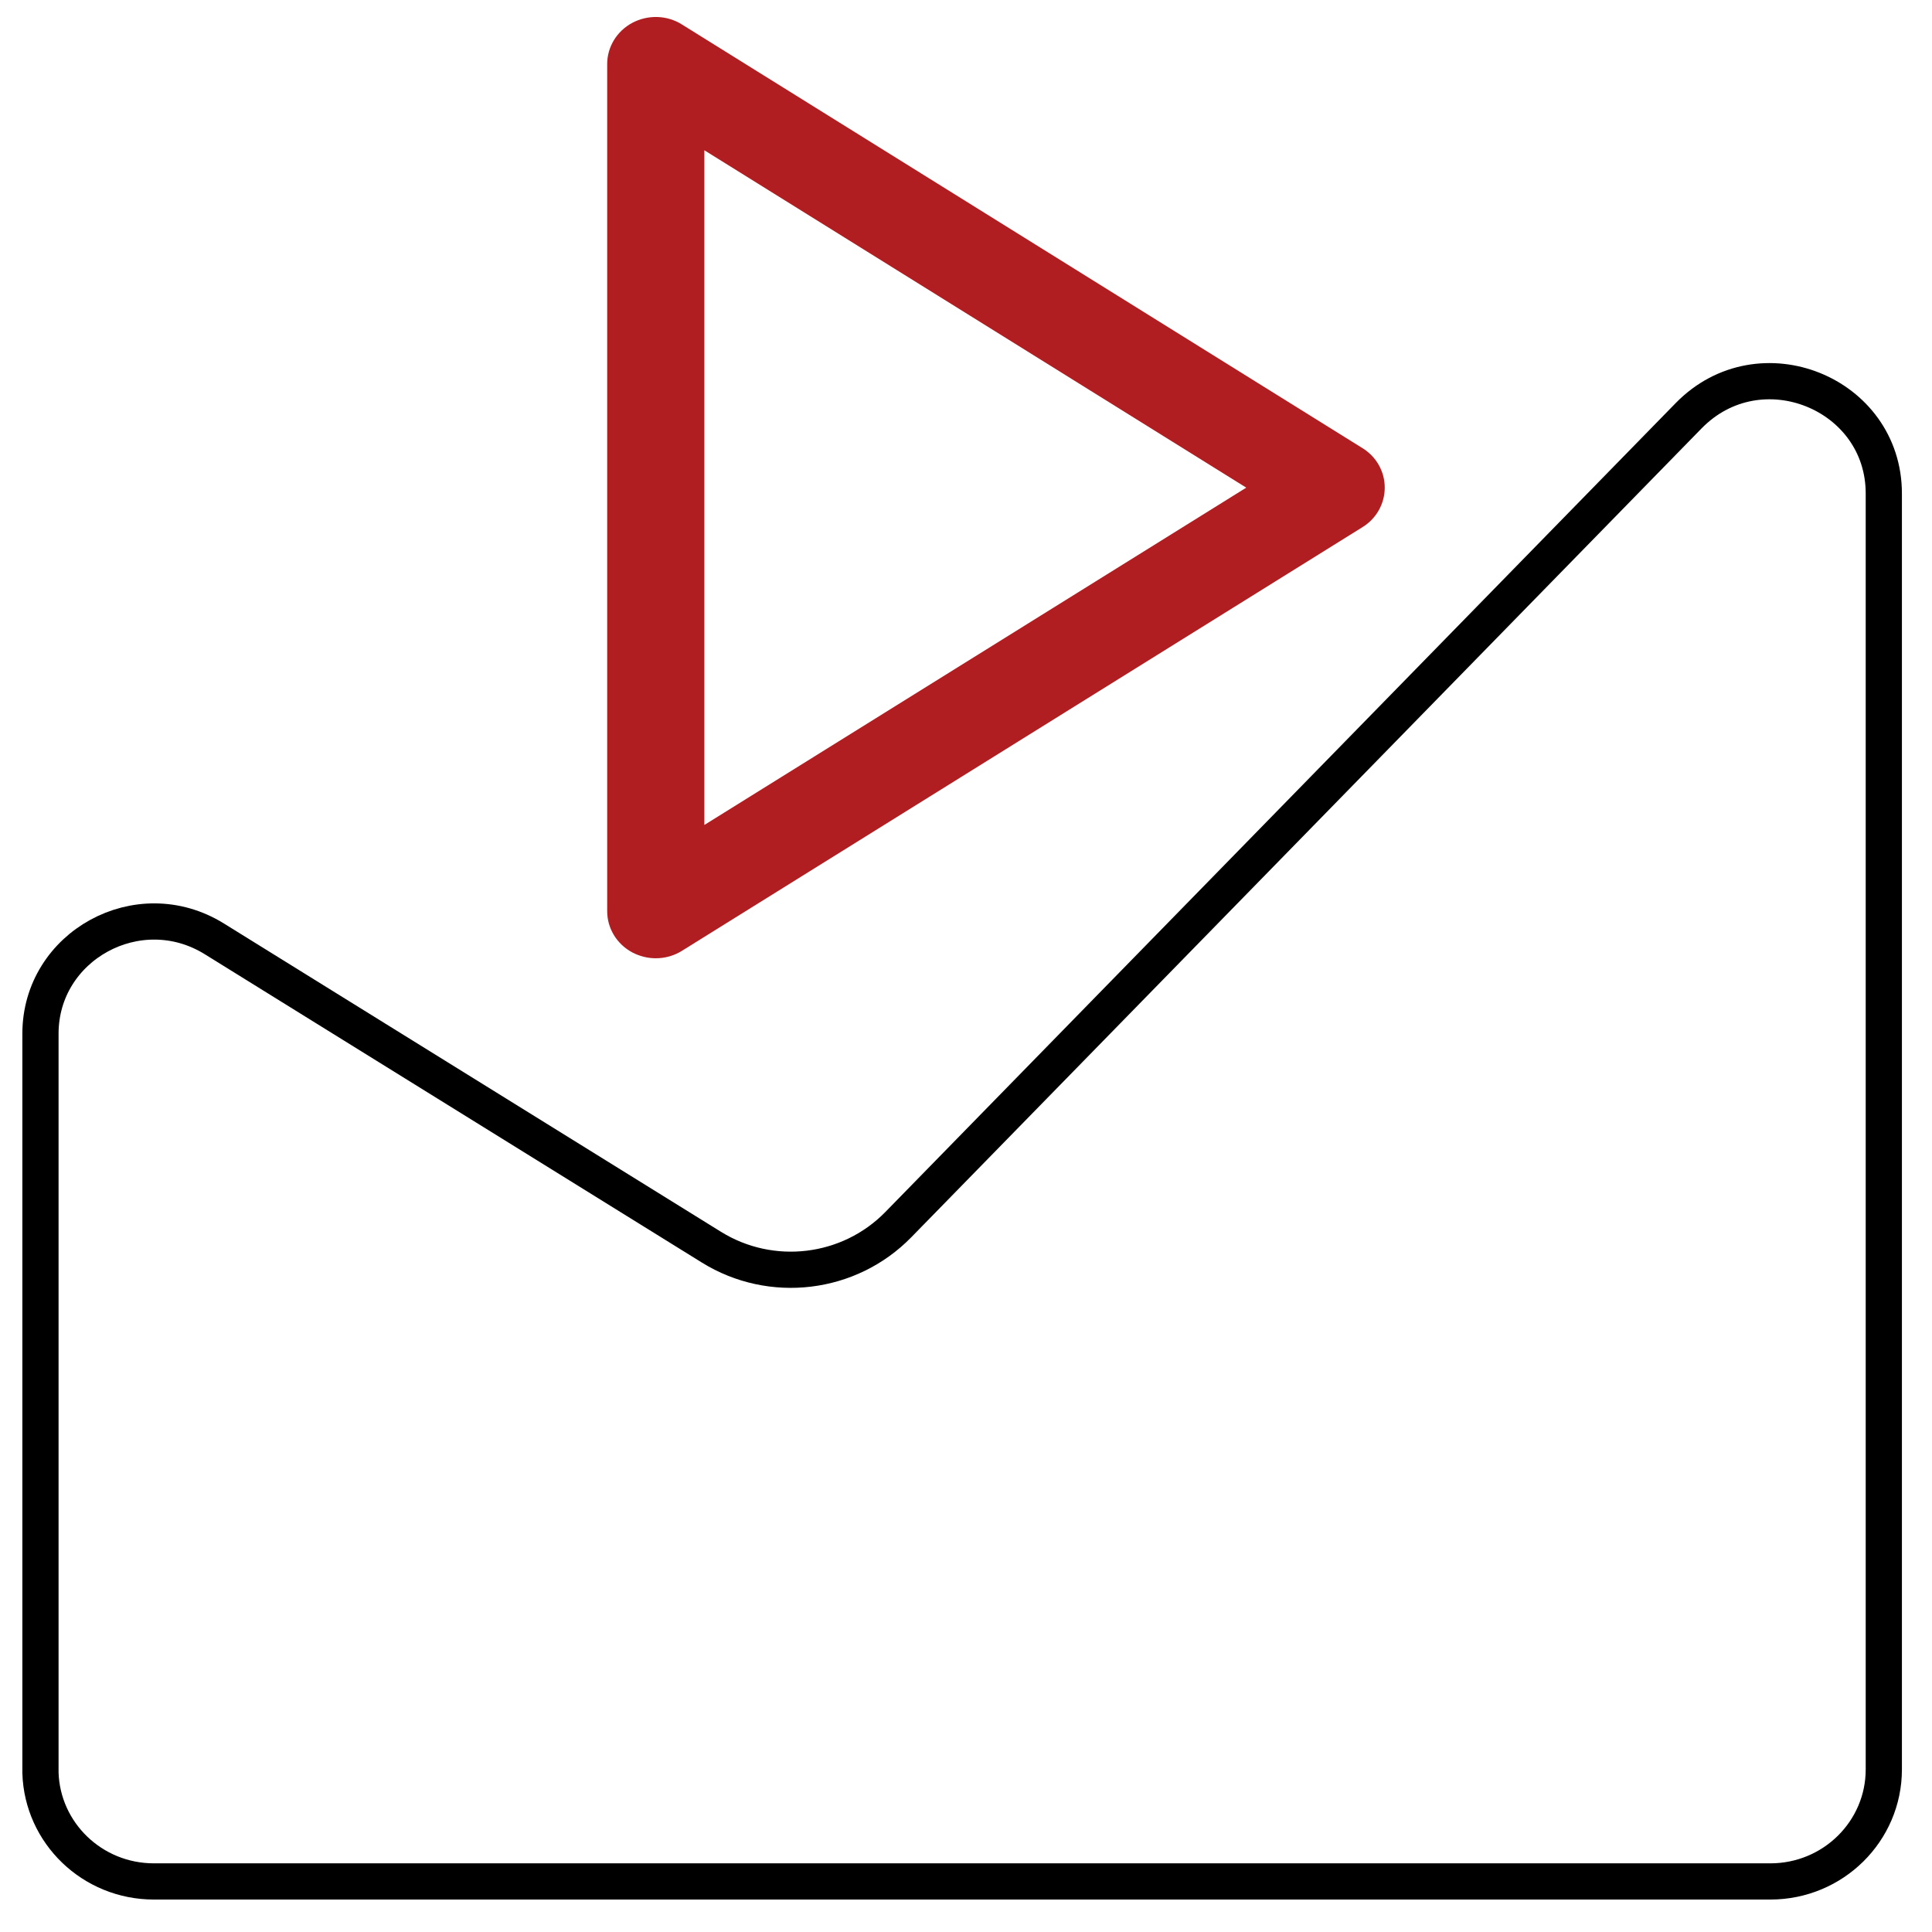 <svg width="54" height="54" viewBox="0 0 54 54" fill="none" xmlns="http://www.w3.org/2000/svg">
<path d="M4.302 52.587C2.577 52.587 1.182 51.231 1.131 49.551V49.457V28.892C1.131 26.44 3.871 24.926 5.992 26.242L5.992 26.242L19.883 34.858C19.883 34.858 19.883 34.858 19.883 34.858C21.557 35.897 23.738 35.634 25.111 34.226L47.198 11.62C49.188 9.583 52.653 10.988 52.653 13.793V49.457C52.653 51.18 51.239 52.587 49.481 52.587H4.302Z" stroke="black" stroke-width="1.012"/>
<path d="M38.079 12.524L19.063 0.686C18.644 0.42 18.114 0.407 17.677 0.636C17.242 0.867 16.971 1.309 16.971 1.791V25.468C16.971 25.95 17.242 26.392 17.677 26.623C17.881 26.728 18.104 26.784 18.329 26.784C18.584 26.784 18.84 26.715 19.065 26.573L38.082 14.734C38.471 14.495 38.704 14.076 38.704 13.629C38.704 13.182 38.471 12.764 38.079 12.524ZM19.687 23.058V4.2L34.833 13.63L19.687 23.058Z" fill="#B11E21"/>
</svg>
